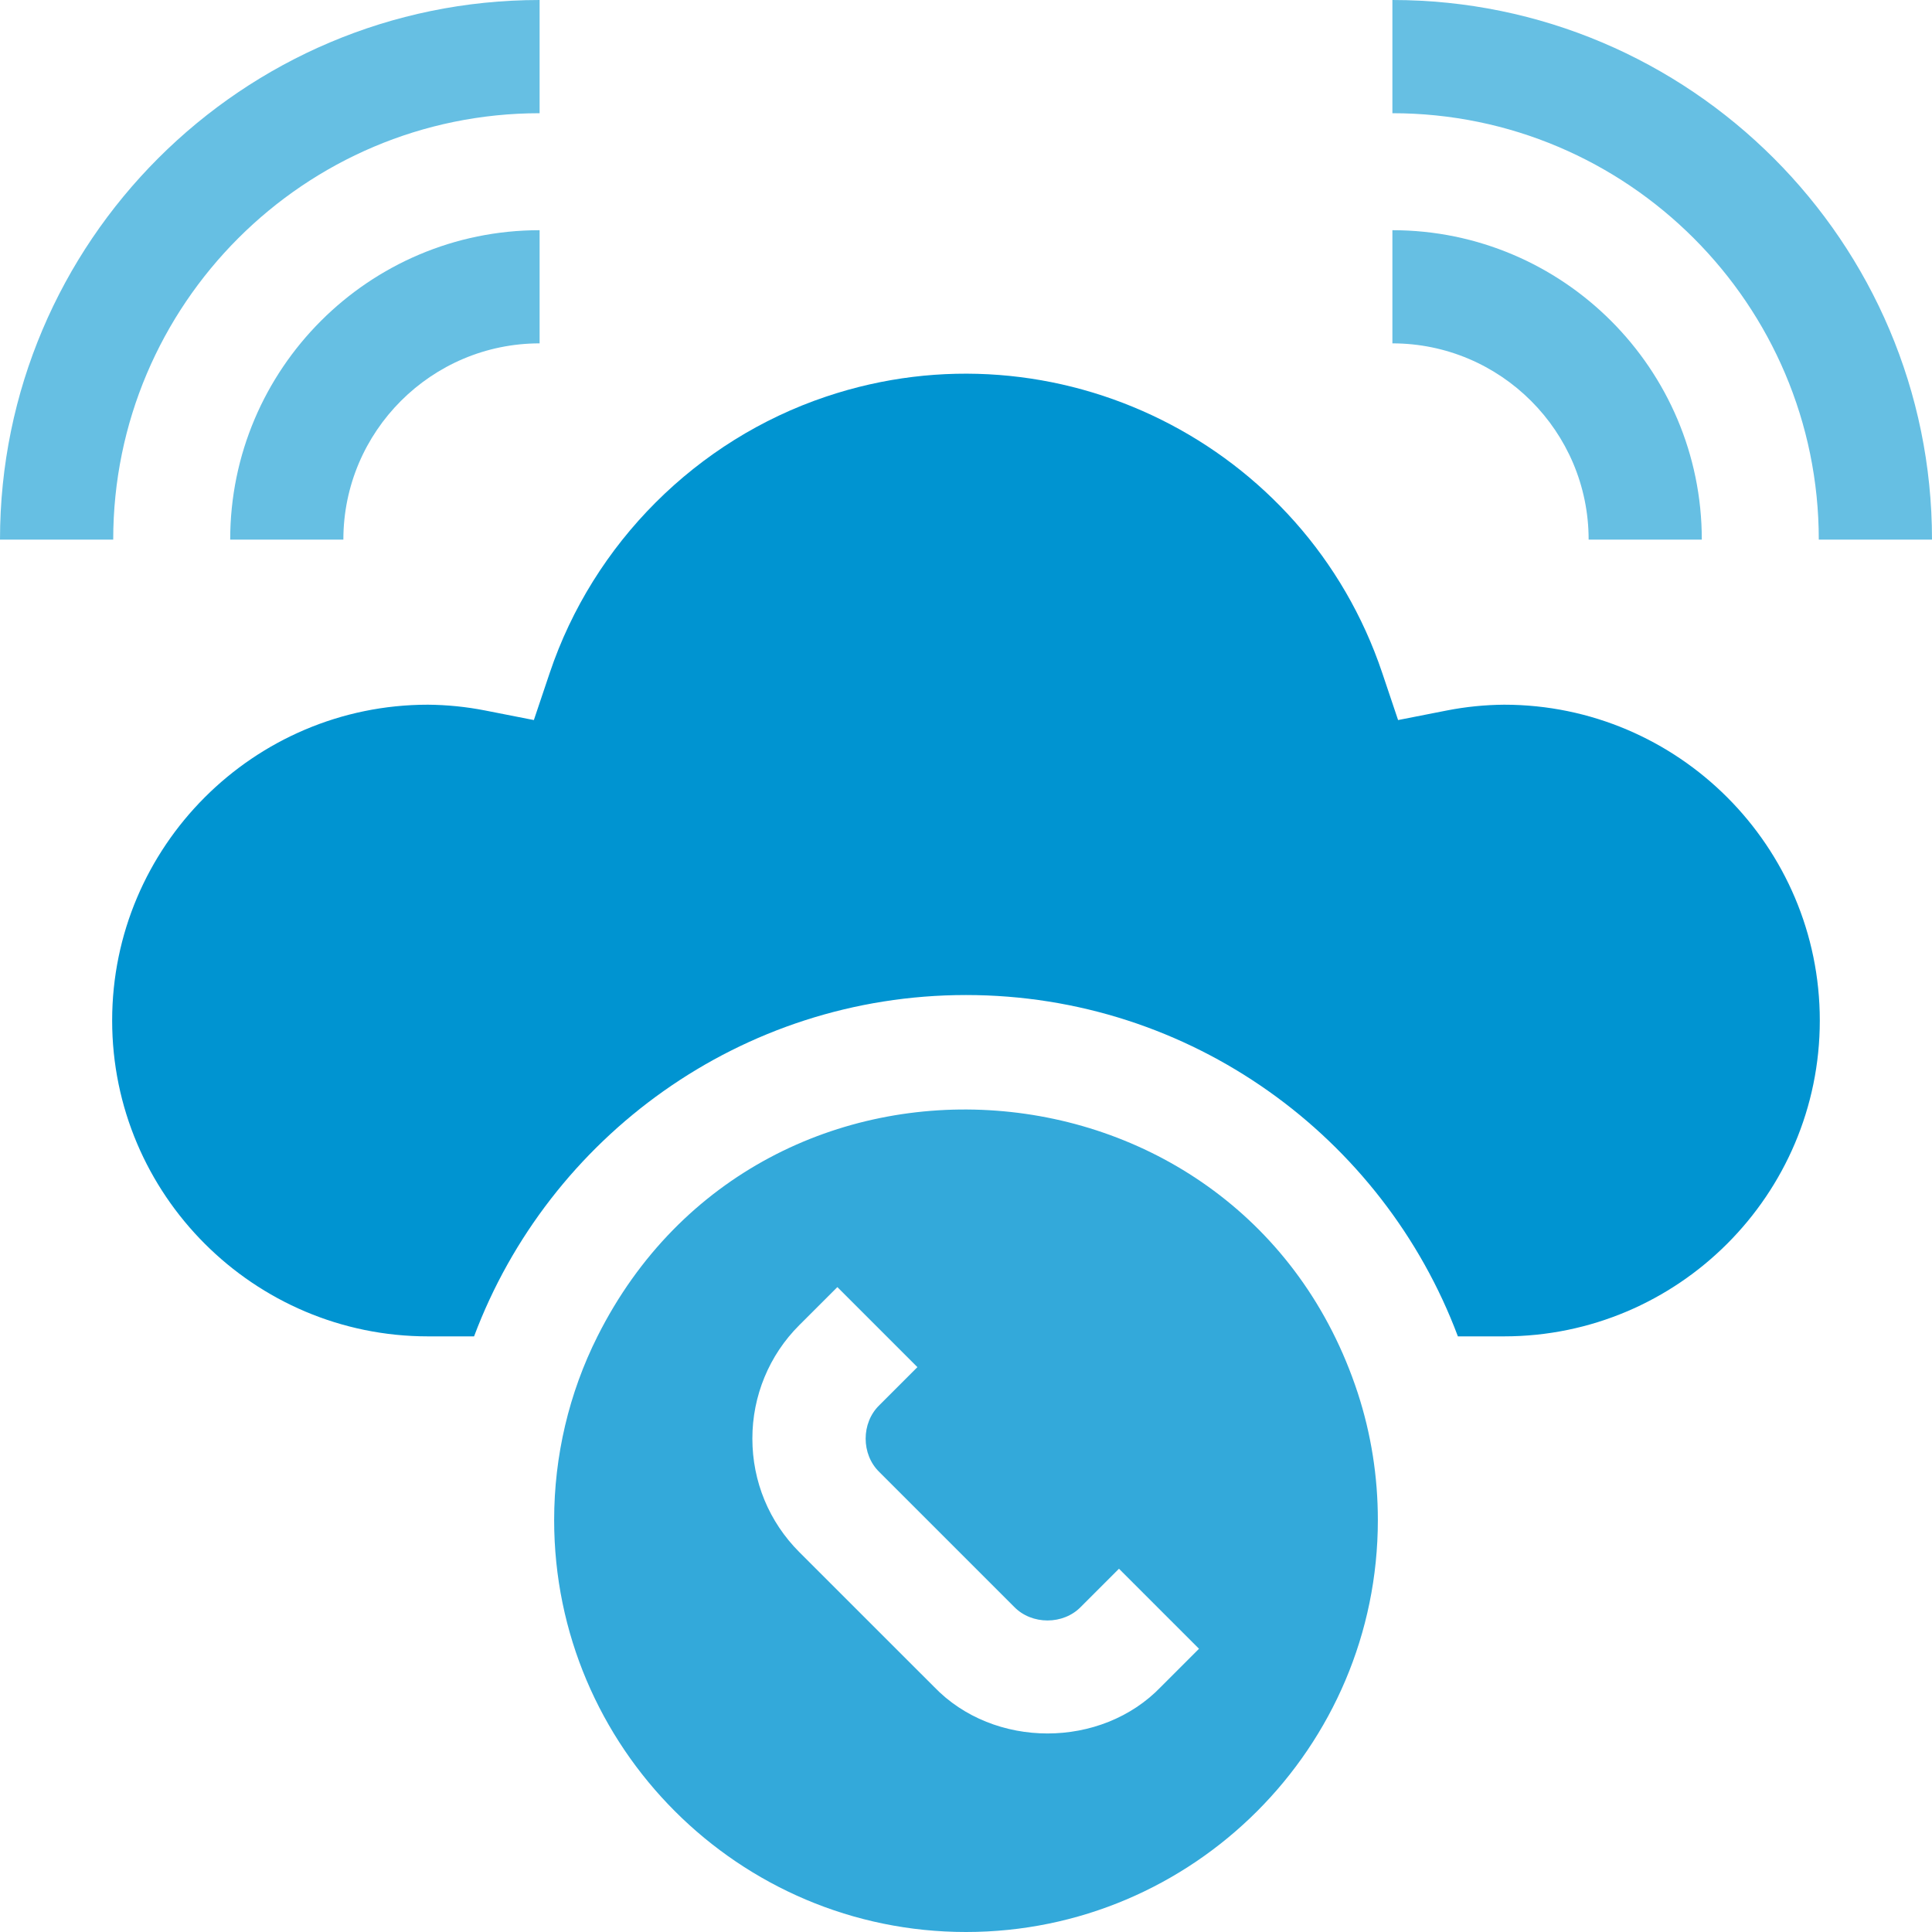 <svg width="40" height="40" viewBox="0 0 40 40" fill="none" xmlns="http://www.w3.org/2000/svg">
<g clip-path="url(#clip0_2758_1645)">
<path d="M37.656 11.172H40C40 5.012 34.988 0 28.828 0V2.344C33.696 2.344 37.656 6.304 37.656 11.172Z" fill="#66BFE3"/>
<path d="M32.891 11.172H35.234C35.234 7.639 32.361 4.766 28.828 4.766V7.109C31.068 7.109 32.891 8.932 32.891 11.172Z" fill="#66BFE3"/>
<path d="M11.172 2.344V0C5.012 0 0 5.012 0 11.172H2.344C2.344 6.304 6.304 2.344 11.172 2.344Z" fill="#66BFE3"/>
<path d="M7.109 11.172C7.109 8.932 8.932 7.109 11.172 7.109V4.766C7.639 4.766 4.766 7.639 4.766 11.172H7.109Z" fill="#66BFE3"/>
<path d="M31.143 14.59C30.745 14.593 30.345 14.633 29.954 14.71L28.946 14.908L28.618 13.933C27.021 9.18 21.856 6.614 17.104 8.211C14.421 9.111 12.282 11.251 11.381 13.933L11.053 14.908L10.045 14.71C9.654 14.633 9.254 14.593 8.857 14.59C5.254 14.592 2.322 17.525 2.322 21.129C2.322 24.734 5.256 27.668 8.861 27.668H9.815C11.361 23.544 15.343 20.601 20 20.601C24.657 20.601 28.639 23.544 30.184 27.668H31.138C34.743 27.668 37.677 24.734 37.677 21.129C37.677 17.525 34.746 14.592 31.143 14.59Z" fill="#0094D1"/>
<path d="M12.37 27.668C11.779 28.844 11.473 30.147 11.473 31.472C11.473 36.175 15.298 40 20 40C24.702 40 28.527 36.175 28.527 31.472C28.527 30.569 28.387 29.687 28.111 28.84C25.739 21.612 15.778 20.873 12.37 27.668ZM24.038 34.922C22.8 36.212 20.575 36.212 19.337 34.922L16.55 32.136C15.922 31.508 15.577 30.672 15.577 29.785C15.576 28.903 15.924 28.057 16.55 27.434C16.689 27.293 17.19 26.797 17.337 26.648C17.75 27.061 18.581 27.892 18.994 28.305L18.207 29.092C17.827 29.459 17.828 30.113 18.207 30.478L20.994 33.265C21.359 33.645 22.016 33.645 22.381 33.265L23.167 32.479L24.824 34.136L24.038 34.922Z" fill="#33A9DA"/>
</g>
<defs>
<clipPath id="clip0_2758_1645">
<rect width="40" height="40" fill="white"/>
</clipPath>
</defs>
</svg>
